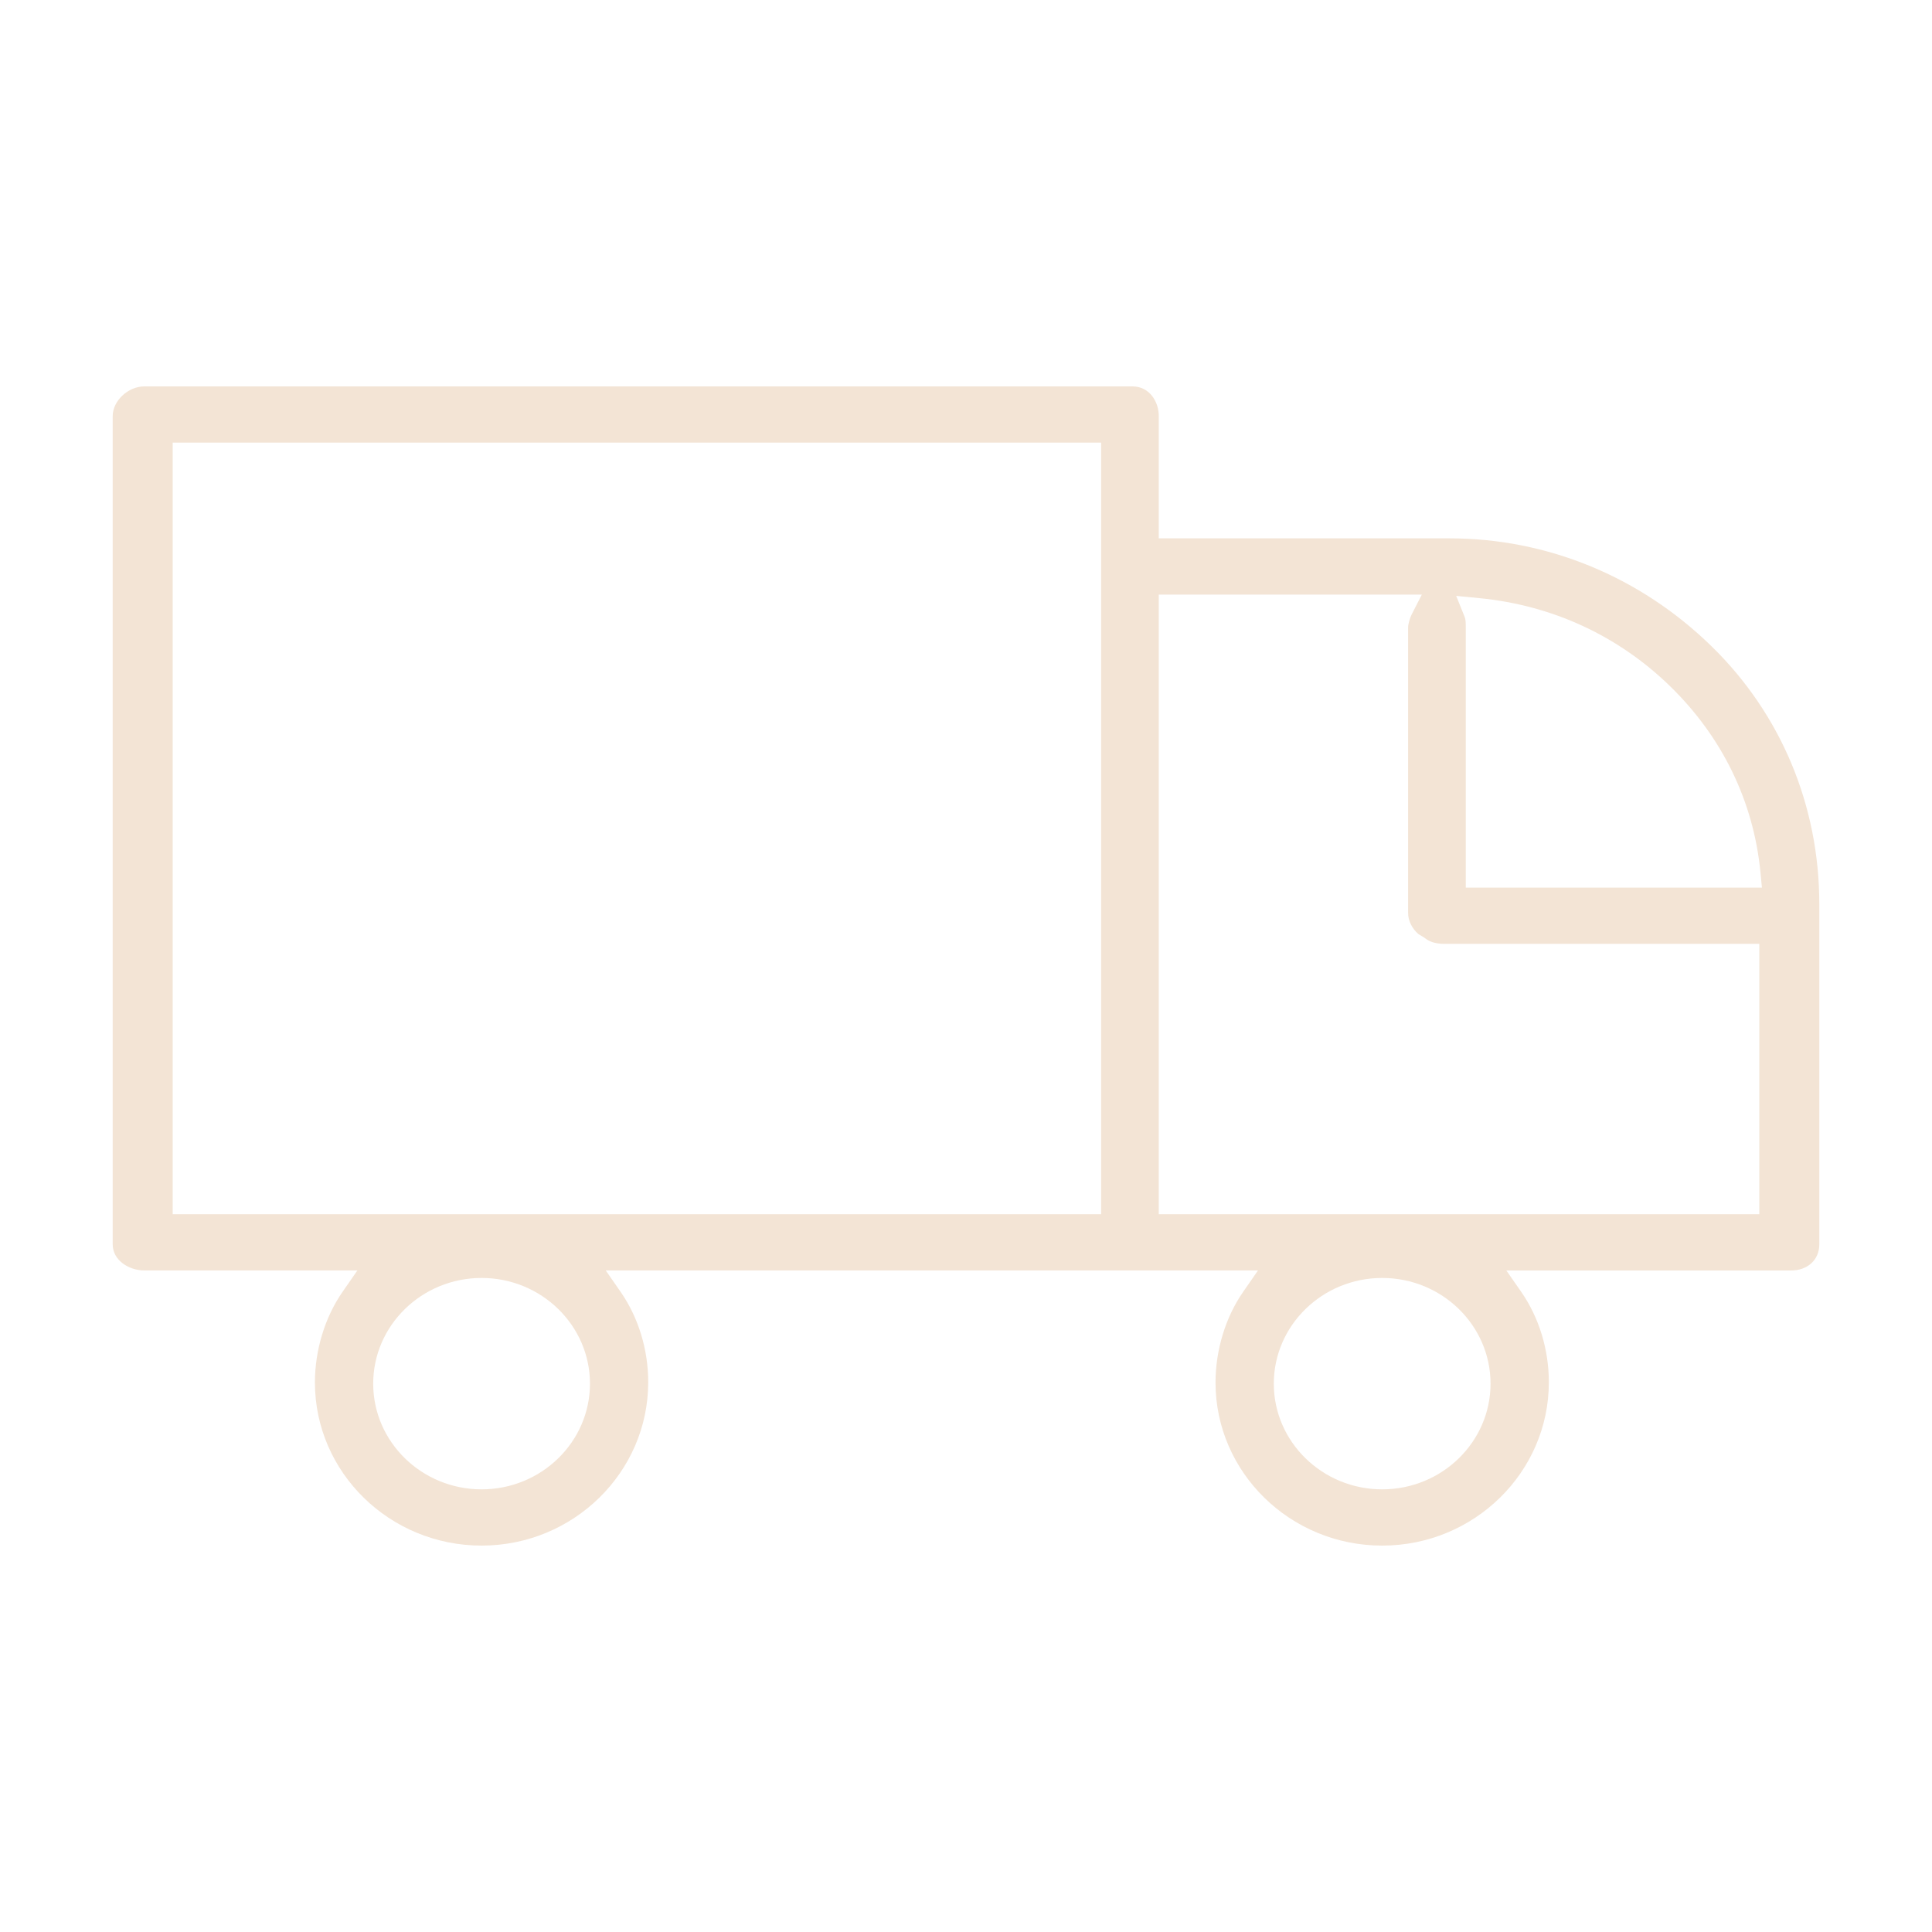 <svg viewBox="0 0 60 60" height="60" width="60" version="1.1" fill="none" xmlns:xlink="http://www.w3.org/1999/xlink" xmlns="http://www.w3.org/2000/svg"><g><g><path fill-opacity="1" fill="#F3E4D5" d="M42.924,48C40.071,48,37.749,45.728,37.749,42.935C37.749,41.932,38.06,40.908,38.603,40.126L39.068,39.455L18.812,39.455L19.278,40.126C19.828,40.92,20.131,41.913,20.131,42.925C20.131,45.723,17.809,48,14.956,48C12.102,48,9.78,45.727,9.78,42.934C9.78,41.931,10.091,40.908,10.634,40.126L11.099,39.455L4.483,39.455C4.01,39.455,3.5,39.145,3.5,38.645L3.5,12.922C3.5,12.448,3.978,12,4.483,12L35.167,12C35.7,12,35.987,12.475,35.987,12.922L35.987,16.719L45.017,16.719C48.048,16.719,50.936,17.907,53.149,20.066C55.31,22.173,56.5,25.018,56.5,28.075L56.5,38.646C56.5,39.123,56.139,39.456,55.623,39.456L46.781,39.456L47.247,40.126C47.797,40.92,48.101,41.914,48.101,42.926C48.101,45.724,45.779,48,42.925,48L42.924,48ZM42.925,39.688C41.069,39.688,39.559,41.161,39.559,42.971C39.559,44.781,41.069,46.253,42.925,46.253C44.781,46.253,46.29,44.781,46.29,42.971C46.29,41.161,44.781,39.688,42.925,39.688ZM14.956,39.688C13.1,39.688,11.59,41.161,11.59,42.971C11.59,44.781,13.1,46.253,14.956,46.253C16.812,46.253,18.322,44.781,18.322,42.971C18.322,41.161,16.812,39.688,14.956,39.688ZM35.987,37.709L54.637,37.709L54.637,29.312L44.851,29.312C44.676,29.312,44.432,29.282,44.256,29.137L44.23,29.117L44.049,29.008C43.849,28.833,43.73,28.59,43.73,28.354L43.73,19.485C43.73,19.38,43.788,19.185,43.838,19.088L44.156,18.466L35.987,18.466L35.987,37.709L35.987,37.709ZM5.363,37.709L34.197,37.709L34.197,13.746L5.363,13.746L5.363,37.709ZM45.488,19.162C45.519,19.237,45.521,19.353,45.521,19.484L45.521,27.566L54.718,27.566L54.673,27.096C54.46,24.895,53.491,22.895,51.868,21.313C50.257,19.743,48.208,18.796,45.942,18.576L45.223,18.506L45.488,19.162Z"></path></g></g></svg>